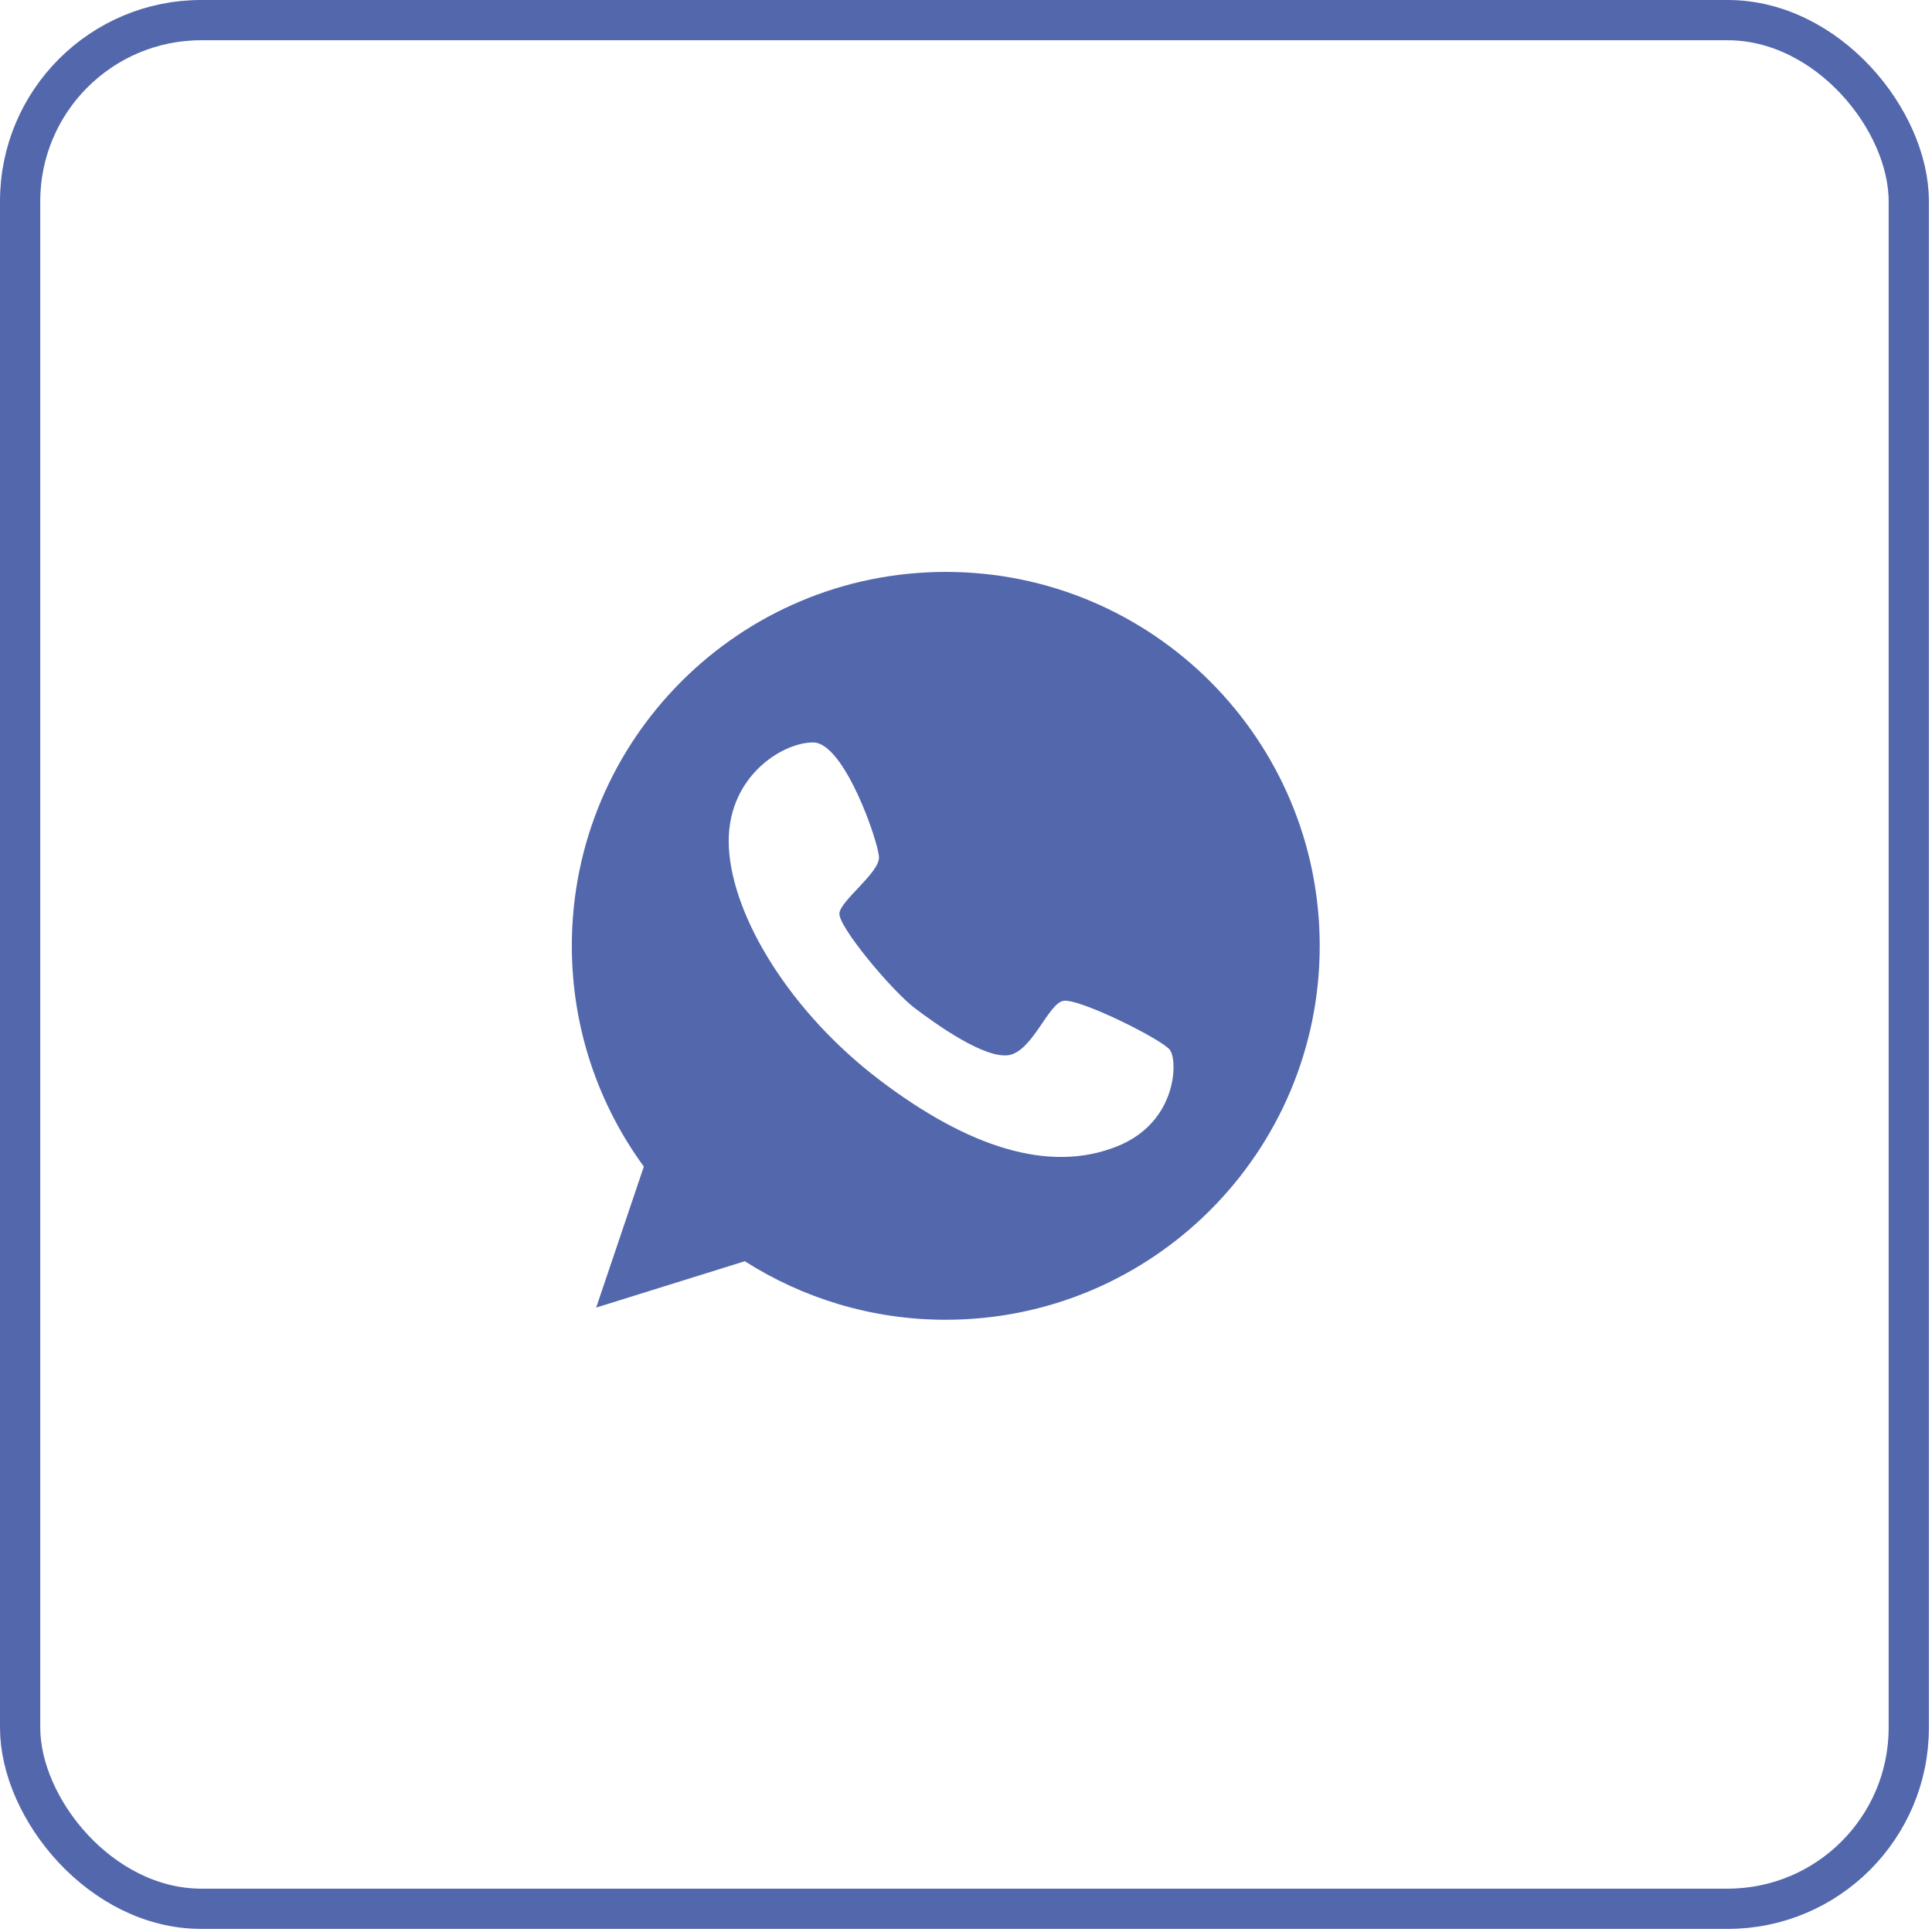 <?xml version="1.0" encoding="UTF-8"?> <svg xmlns="http://www.w3.org/2000/svg" width="48" height="48" viewBox="0 0 48 48" fill="none"><rect x="0.5" y="0.5" width="46.923" height="46.923" rx="4.5" stroke="#5367AC"></rect><path d="M23.497 14.209C18.369 14.209 14.207 18.37 14.207 23.499C14.207 25.552 14.872 27.444 15.996 28.984L14.812 32.486L18.504 31.335C19.947 32.254 21.66 32.789 23.497 32.789C28.626 32.789 32.788 28.628 32.788 23.499C32.788 18.37 28.626 14.209 23.497 14.209ZM27.751 28.482C26.064 29.157 24.054 28.503 21.854 26.833C19.655 25.163 18.206 22.812 18.109 21.067C18.012 19.321 19.433 18.44 20.206 18.446C20.979 18.451 21.827 20.921 21.838 21.299C21.849 21.683 20.892 22.364 20.855 22.688C20.817 23.012 22.157 24.612 22.724 25.044C23.287 25.471 24.448 26.293 25.048 26.217C25.643 26.136 26.037 24.942 26.416 24.866C26.794 24.79 28.858 25.817 29.064 26.082C29.269 26.352 29.248 27.887 27.751 28.482Z" fill="#5367AC"></path></svg> 